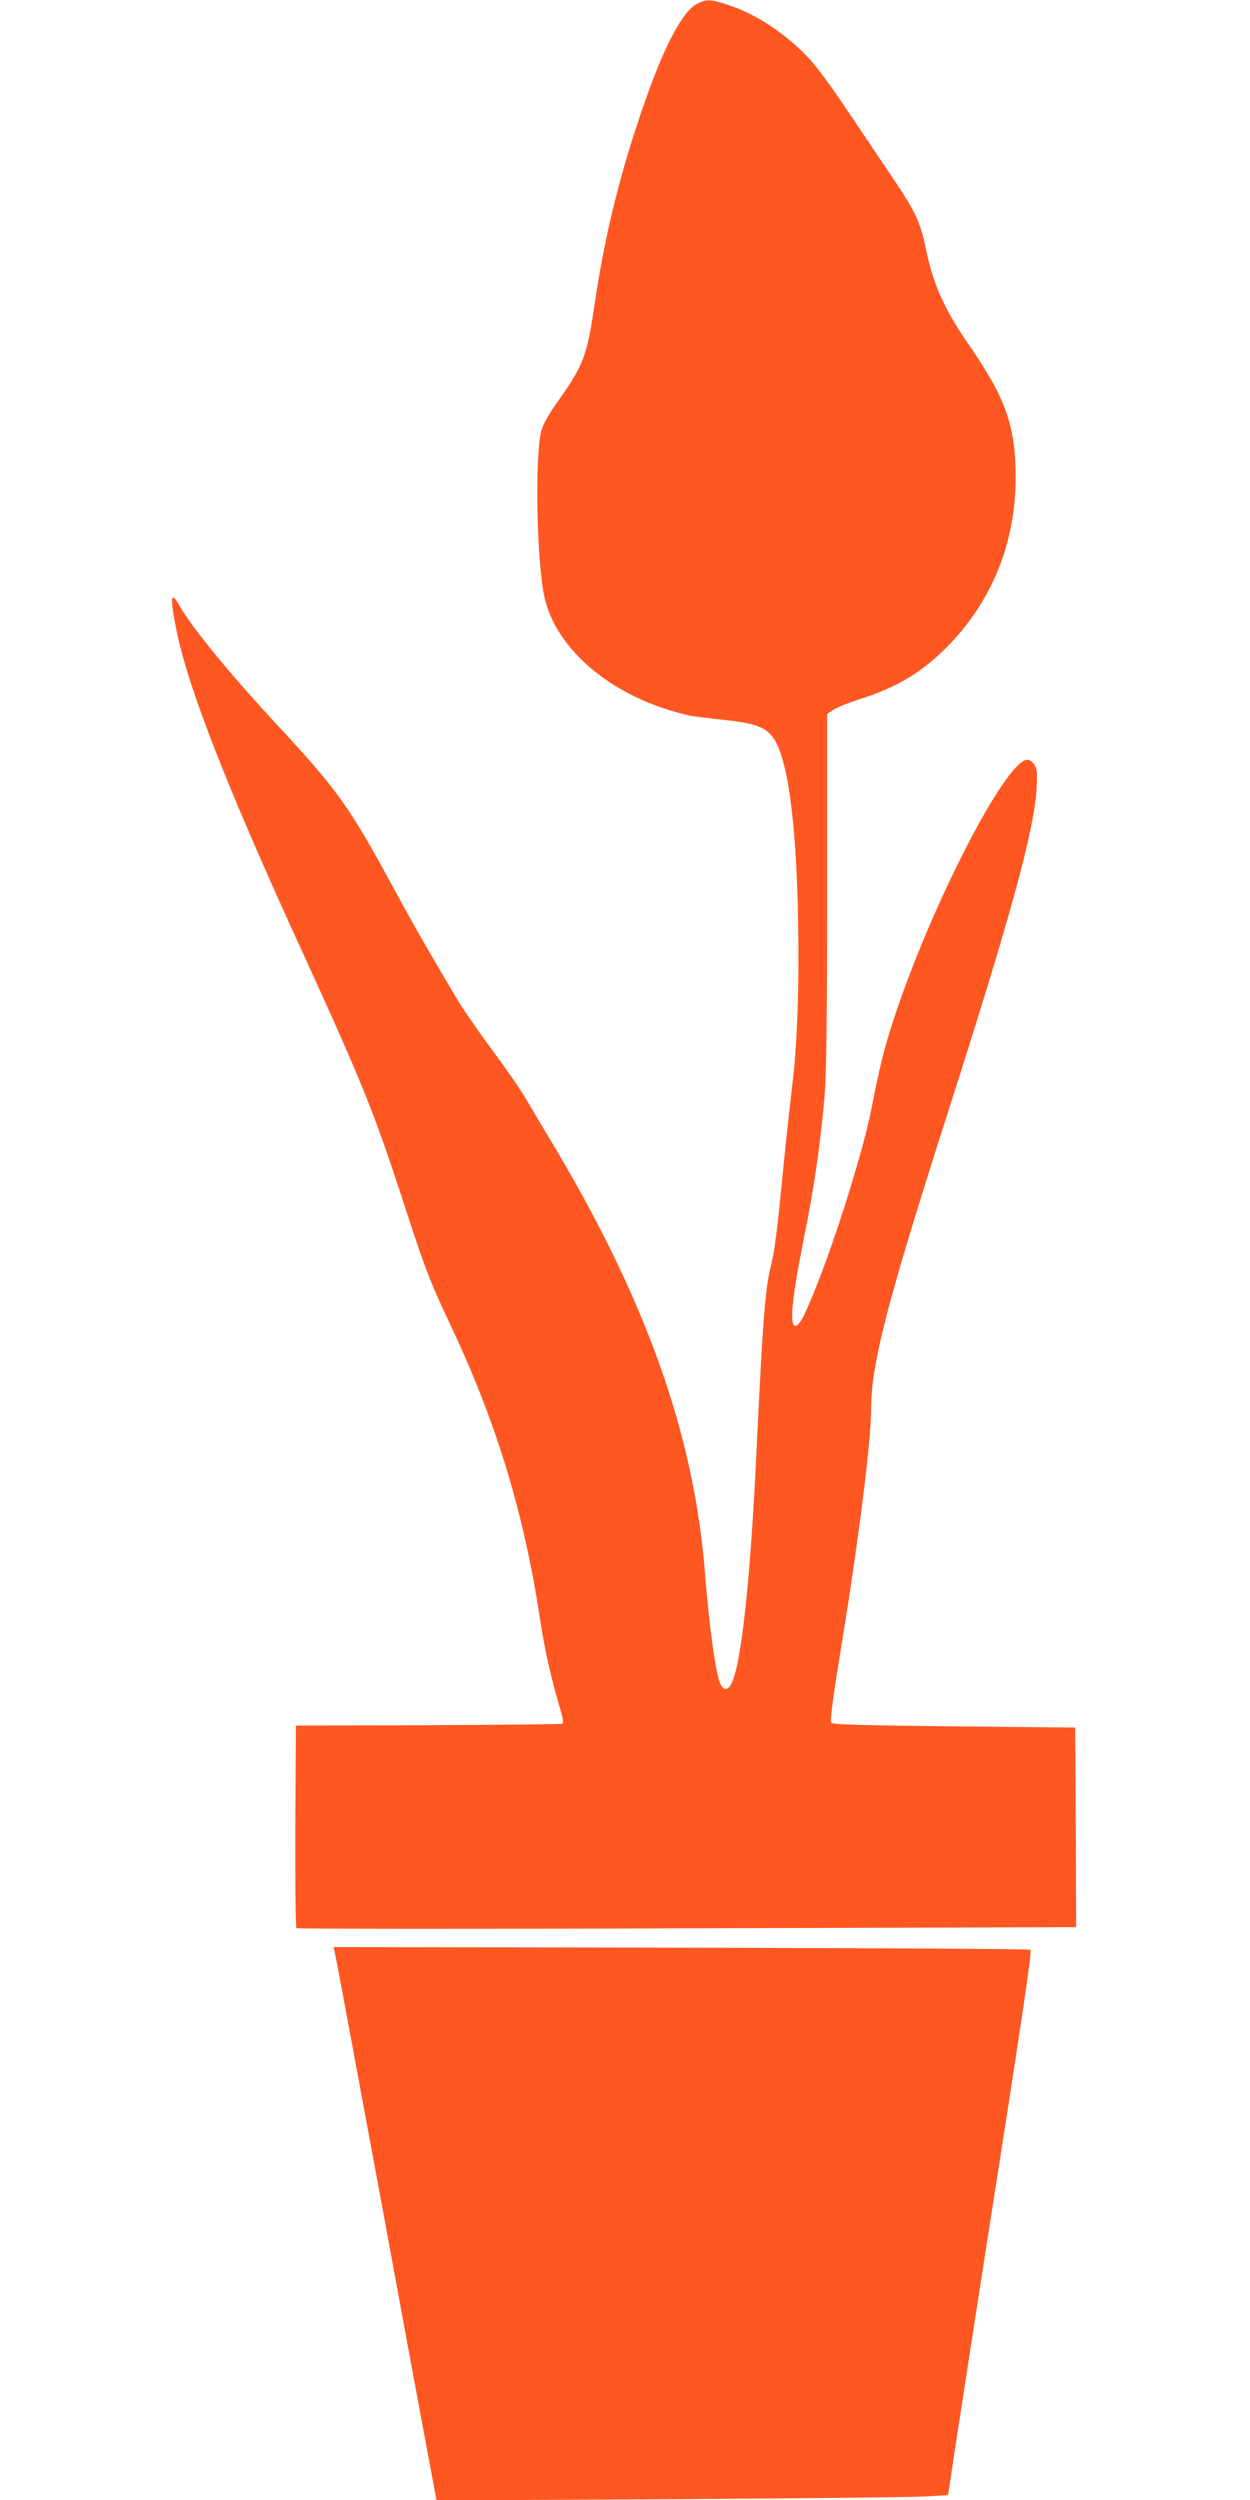 <?xml version="1.0" standalone="no"?>
<!DOCTYPE svg PUBLIC "-//W3C//DTD SVG 20010904//EN"
 "http://www.w3.org/TR/2001/REC-SVG-20010904/DTD/svg10.dtd">
<svg version="1.0" xmlns="http://www.w3.org/2000/svg"
 width="640pt" height="1280pt" viewBox="0 0 640 1280"
 preserveAspectRatio="xMidYMid meet">
<g transform="translate(0,1280) scale(0.1,-0.1)"
fill="#ff5722" stroke="none">
<path d="M3568 12780 c-73 -39 -164 -209 -266 -500 -124 -352 -205 -681 -257
-1033 -40 -271 -56 -314 -188 -501 -44 -61 -76 -117 -85 -150 -34 -124 -25
-655 14 -846 58 -280 358 -528 746 -614 15 -3 90 -13 167 -21 159 -17 208 -33
251 -81 79 -90 127 -419 136 -944 7 -340 -5 -661 -31 -857 -7 -59 -28 -247
-45 -418 -33 -338 -44 -421 -65 -505 -27 -105 -41 -295 -70 -905 -32 -688 -79
-1127 -131 -1227 -20 -39 -46 -33 -61 15 -23 69 -54 303 -73 547 -56 721 -306
1418 -802 2240 -41 69 -94 157 -116 195 -22 39 -98 149 -169 245 -71 96 -152
213 -180 260 -164 276 -231 394 -318 555 -239 441 -288 511 -632 882 -227 246
-414 475 -474 582 -46 83 -50 42 -14 -134 63 -300 259 -801 649 -1652 300
-655 362 -811 506 -1252 115 -354 138 -415 243 -638 237 -500 378 -962 462
-1513 25 -164 56 -301 104 -463 15 -50 17 -69 8 -73 -7 -2 -316 -5 -687 -7
l-675 -2 -3 -514 c-1 -283 1 -518 6 -523 4 -4 904 -5 2000 -1 l1992 6 -2 511
-3 511 -618 6 c-444 5 -621 9 -630 18 -8 8 3 99 46 364 92 560 157 1075 157
1240 0 233 81 546 395 1527 315 983 439 1434 452 1647 5 86 3 106 -11 127 -9
15 -25 26 -36 26 -110 0 -498 -755 -688 -1340 -48 -150 -66 -221 -112 -455
-39 -199 -176 -640 -282 -905 -61 -154 -87 -202 -108 -198 -28 6 -15 144 44
438 56 280 85 480 108 740 9 104 13 400 13 1050 l0 904 32 22 c18 12 76 35
130 53 194 61 318 135 448 265 232 232 355 535 355 870 0 266 -51 408 -239
680 -124 178 -184 312 -220 490 -29 141 -55 195 -173 369 -60 89 -165 246
-234 348 -68 103 -153 218 -189 257 -117 126 -271 229 -417 277 -88 29 -112
30 -160 5z"/>
<path d="M1713 2808 c6 -23 43 -222 257 -1378 60 -327 144 -783 187 -1014 l78
-418 1190 6 c655 4 1244 10 1310 14 l119 7 47 310 c26 171 97 627 157 1015
179 1139 226 1459 218 1467 -4 5 -809 9 -1788 11 l-1780 3 5 -23z"/>
</g>
</svg>
